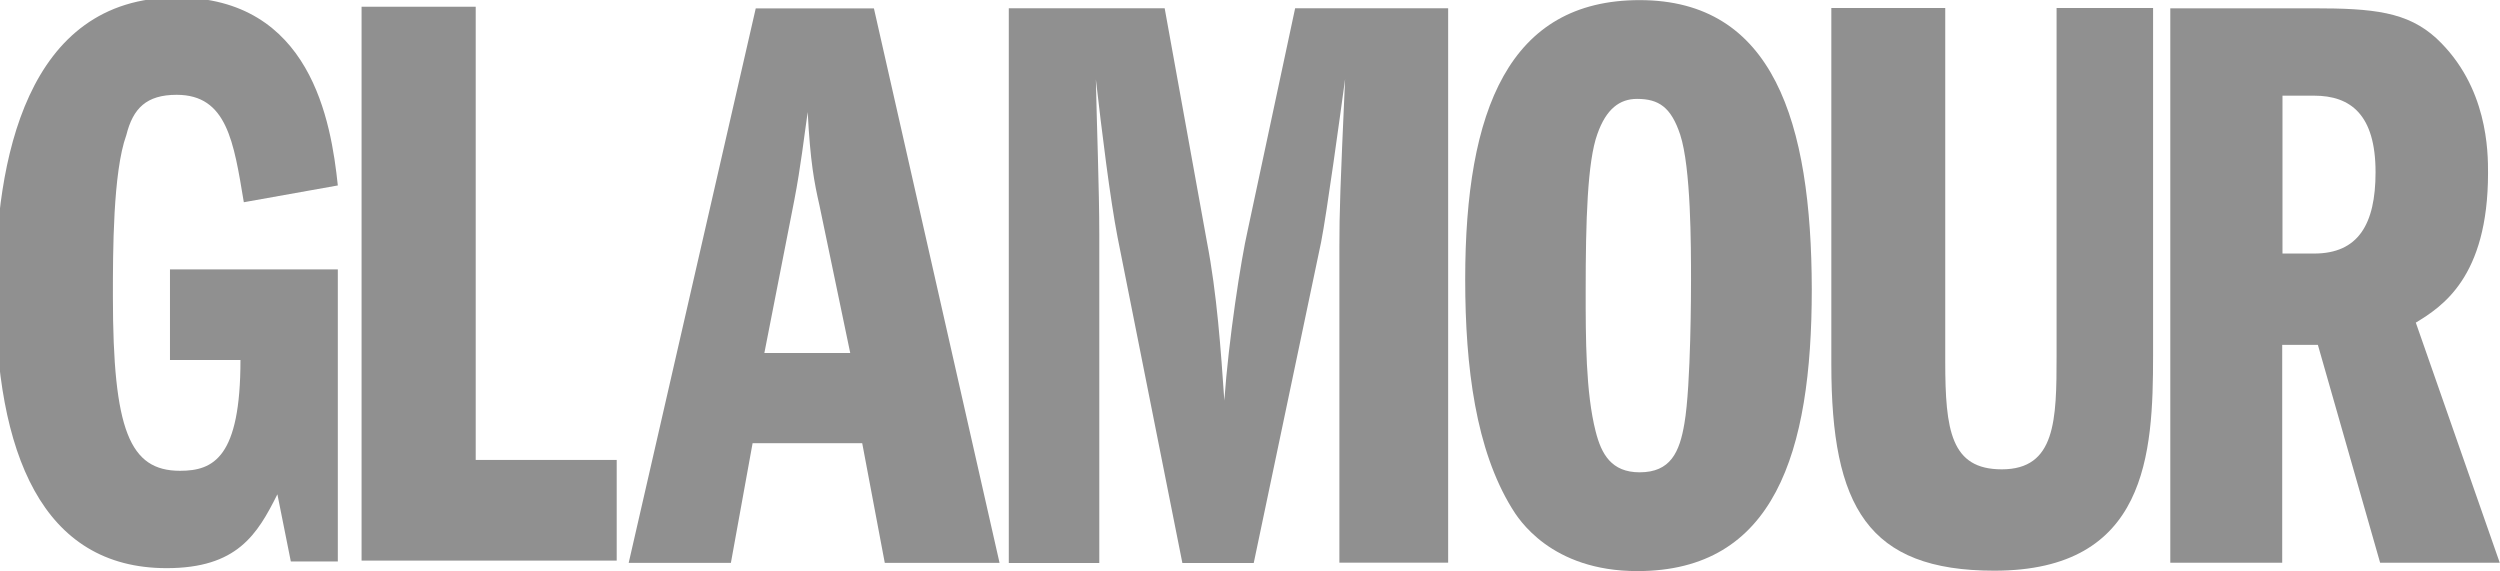 <?xml version="1.0" encoding="utf-8"?>
<!-- Generator: Adobe Illustrator 24.2.0, SVG Export Plug-In . SVG Version: 6.00 Build 0)  -->
<svg version="1.1" id="Ebene_1" xmlns="http://www.w3.org/2000/svg" xmlns:xlink="http://www.w3.org/1999/xlink" x="0px" y="0px"
	 viewBox="0 0 87.57 20" style="enable-background:new 0 0 87.57 20;" xml:space="preserve">
<style type="text/css">
	.st0{fill:#444444;}
	.st1{fill:#FFE245;}
	.st2{fill-rule:evenodd;clip-rule:evenodd;fill:#909090;}
	.st3{fill:#909090;}
	.st4{fill:#E20D13;}
	.st5{fill:#004A92;}
	.st6{fill:#FFFFFF;filter:url(#Adobe_OpacityMaskFilter);}
	.st7{mask:url(#eLogoMask_1_);}
	.st8{fill:none;stroke:#444444;stroke-linecap:round;stroke-miterlimit:10;}
	.st9{fill-rule:evenodd;clip-rule:evenodd;fill:#444444;}
	.st10{fill:#FFDA44;}
	.st11{fill:#D80027;}
	.st12{fill:#C9B89D;}
	.st13{fill:#FFFFFF;}
	.st14{fill:none;stroke:#444444;stroke-miterlimit:10;}
	.st15{fill:#F9F9F9;}
	.st16{fill:#EEEEEE;}
</style>
<g>
	<g id="g170_2_" transform="matrix(11.759,0,0,-11.759,269.708,464.509)">
		<g id="path172_2_">
			<path class="st3" d="M-21.92,37.83h-0.15l-0.04,0.2c-0.06-0.12-0.12-0.22-0.33-0.22c-0.37,0-0.51,0.34-0.51,0.83
				c0,0.38,0.09,0.87,0.54,0.87c0.4,0,0.46-0.37,0.48-0.56l-0.28-0.05c-0.03,0.18-0.05,0.32-0.2,0.32c-0.09,0-0.13-0.04-0.15-0.12
				c-0.04-0.11-0.04-0.35-0.04-0.48c0-0.4,0.05-0.52,0.2-0.52c0.1,0,0.18,0.04,0.18,0.33h-0.21v0.27h0.5V37.83z"/>
		</g>
	</g>
	<g id="g174_2_" transform="matrix(11.759,0,0,-11.759,285.709,-20.931)">
		<g id="path176_2_">
			<path class="st3" d="M-23.22-1.8h0.34v-1.35h0.42v-0.3l-0.76,0V-1.8z"/>
		</g>
	</g>
	<g id="g180_2_">
		<g id="g186_2_" transform="translate(98.292,228.815)">
			<g id="path188_2_">
				<path class="st3" d="M-71.52-216.44l1.05-5.36c0.23-1.19,0.35-2.27,0.47-3.09c0.09,1.75,0.23,2.47,0.41,3.26l1.08,5.18H-71.52z
					 M-71.82-228.52l-4.45,19.42h3.58l0.76-4.19h3.84l0.79,4.19h4.02l-4.4-19.42H-71.82z"/>
			</g>
		</g>
		<g id="g190_2_" transform="translate(116.486,254.5)">
			<g id="path192_2_">
				<path class="st3" d="M-81.16-254.21h5.47l1.48,8.18c0.35,1.8,0.49,3.81,0.61,5.56c0.15-2.13,0.58-4.92,0.82-5.97l1.66-7.77h5.36
					v19.42h-3.81v-11.06c0-1.25,0.03-2.07,0.2-5.88c-0.17,1.25-0.64,4.69-0.84,5.71l-2.36,11.24h-2.5l-2.27-11.41
					c-0.26-1.34-0.55-3.7-0.76-5.53c0.03,1.51,0.12,3.9,0.12,5.41v11.53h-3.17V-254.21z"/>
			</g>
		</g>
		<g id="g194_2_" transform="translate(163.293,247.754)">
			<g id="path196_2_">
				<path class="st3" d="M-105.95-244.29c0.76,0,1.19,0.29,1.51,1.25c0.38,1.16,0.38,3.9,0.38,5.1c0,0.26,0,3.67-0.23,5.01
					c-0.17,1.02-0.49,1.72-1.57,1.72c-0.99,0-1.34-0.64-1.54-1.43c-0.35-1.37-0.35-3.26-0.35-4.92c0-2.45,0.06-4.54,0.41-5.5
					C-107.03-243.94-106.56-244.29-105.95-244.29 M-105.86-247.75c-4.57,0-6.11,3.84-6.11,9.78c0,3.11,0.38,5.97,1.63,8.01
					c0.23,0.38,1.37,2.21,4.4,2.21c4.8,0,6.11-4.13,6.11-9.87C-99.84-243.5-101.18-247.75-105.86-247.75"/>
			</g>
		</g>
		<g id="g198_2_" transform="translate(186.238,254.5)">
			<g id="path200_2_">
				<path class="st3" d="M-118.1-254.21v12.37c0,2.42,0.2,3.78,1.98,3.78c1.89,0,1.92-1.72,1.92-3.99v-12.17h3.38v12.17
					c0,3.44-0.2,7.54-5.56,7.54c-4.43,0-5.71-2.24-5.71-7.22v-12.49H-118.1z"/>
			</g>
		</g>
		<g id="g202_2_" transform="translate(211.351,248.001)">
			<g id="path204_2_">
				<path class="st3" d="M-131.4-244.65h1.11c1.28,0,2.15,0.67,2.15,2.68c0,1.83-0.61,2.85-2.15,2.85h-1.11V-244.65z
					 M-135.31-228.29h3.9v-7.63h1.25l2.18,7.63h4.19l-2.94-8.41c0.9-0.55,2.53-1.57,2.53-5.24c0-0.73,0-3.03-1.81-4.72
					c-1.02-0.93-2.21-1.05-4.31-1.05h-5.01V-228.29L-135.31-228.29z"/>
			</g>
		</g>
	</g>
</g>
</svg>
